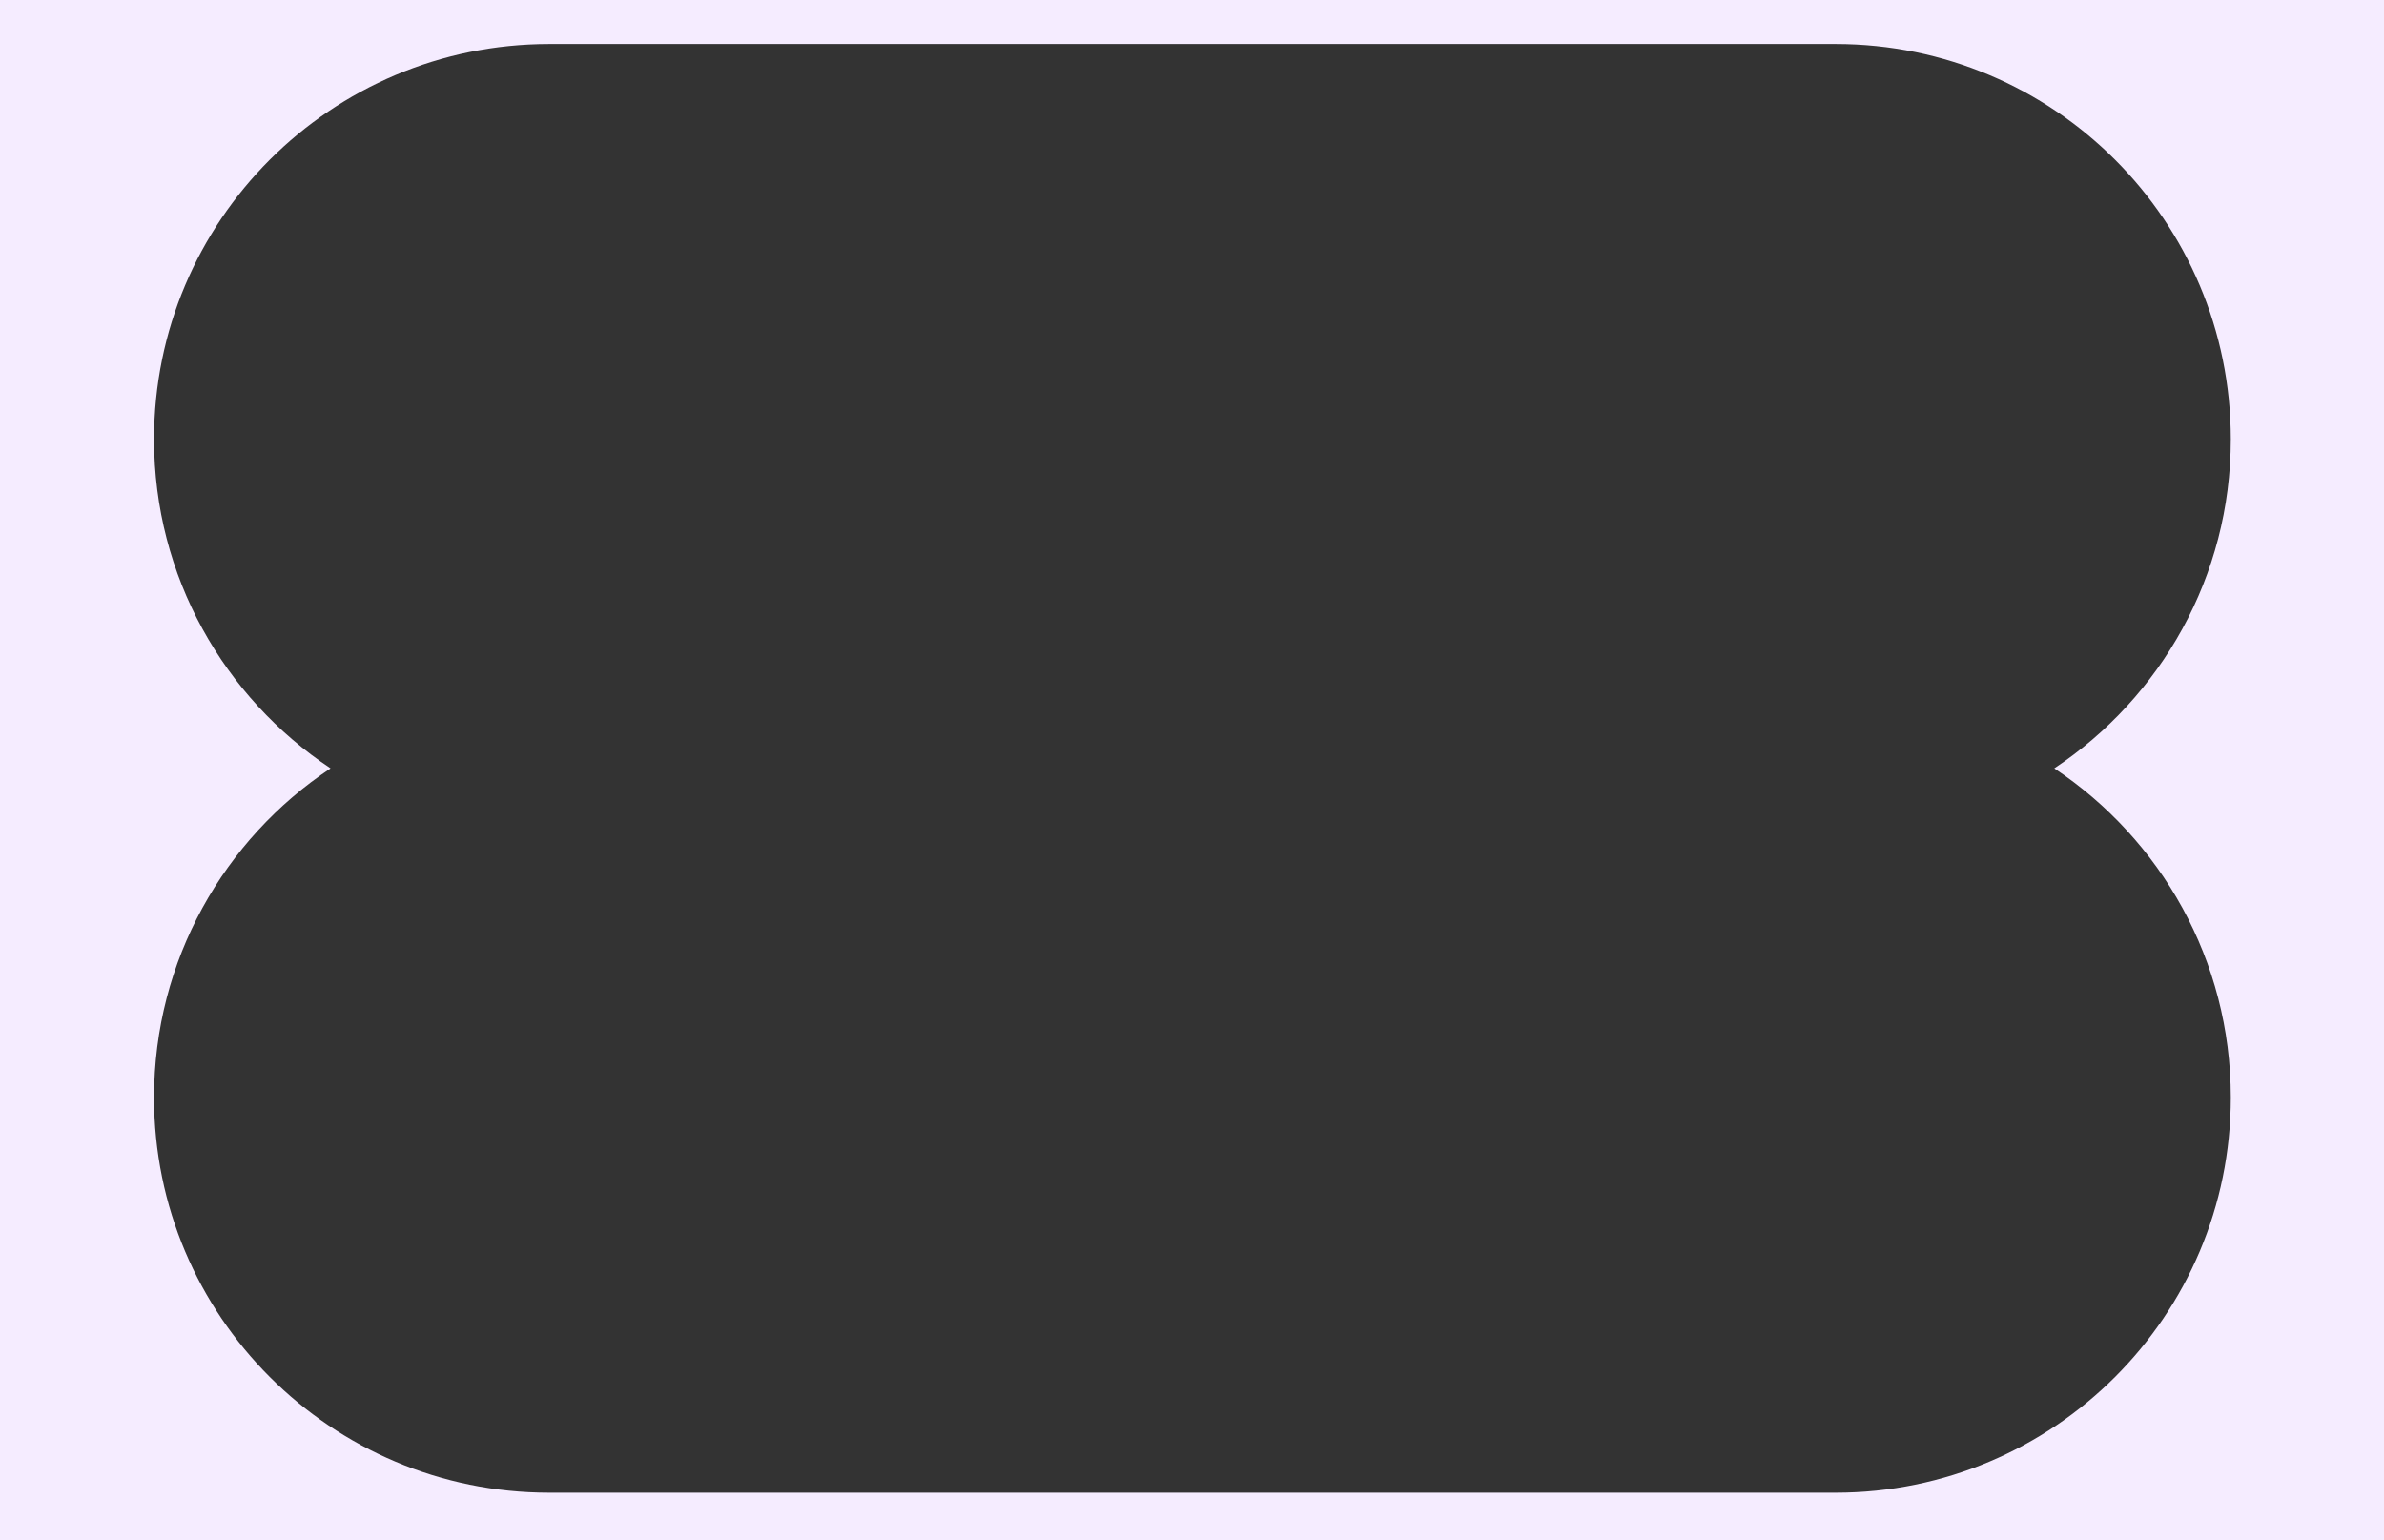 <svg width="650" height="420" viewBox="0 0 650 420" fill="none" xmlns="http://www.w3.org/2000/svg">
<rect x="0" y="0" width="650" height="420" fill="#333333" stroke="none"/>
<path fill-rule="evenodd" clip-rule="evenodd" d="M650 0H0V420H650V0ZM608.229 299.259C608.229 261.801 589.114 228.808 560.107 209.501C589.114 190.195 608.229 157.201 608.229 119.744C608.229 60.238 559.99 12 500.485 12L149.744 12C90.239 12 42 60.239 42 119.744C42 157.201 61.115 190.195 90.122 209.501C61.115 228.808 42 261.801 42 299.259C42 358.764 90.239 407.003 149.744 407.003L500.485 407.003C559.99 407.003 608.229 358.764 608.229 299.259Z" fill="#F5ECFF"/>
</svg>
